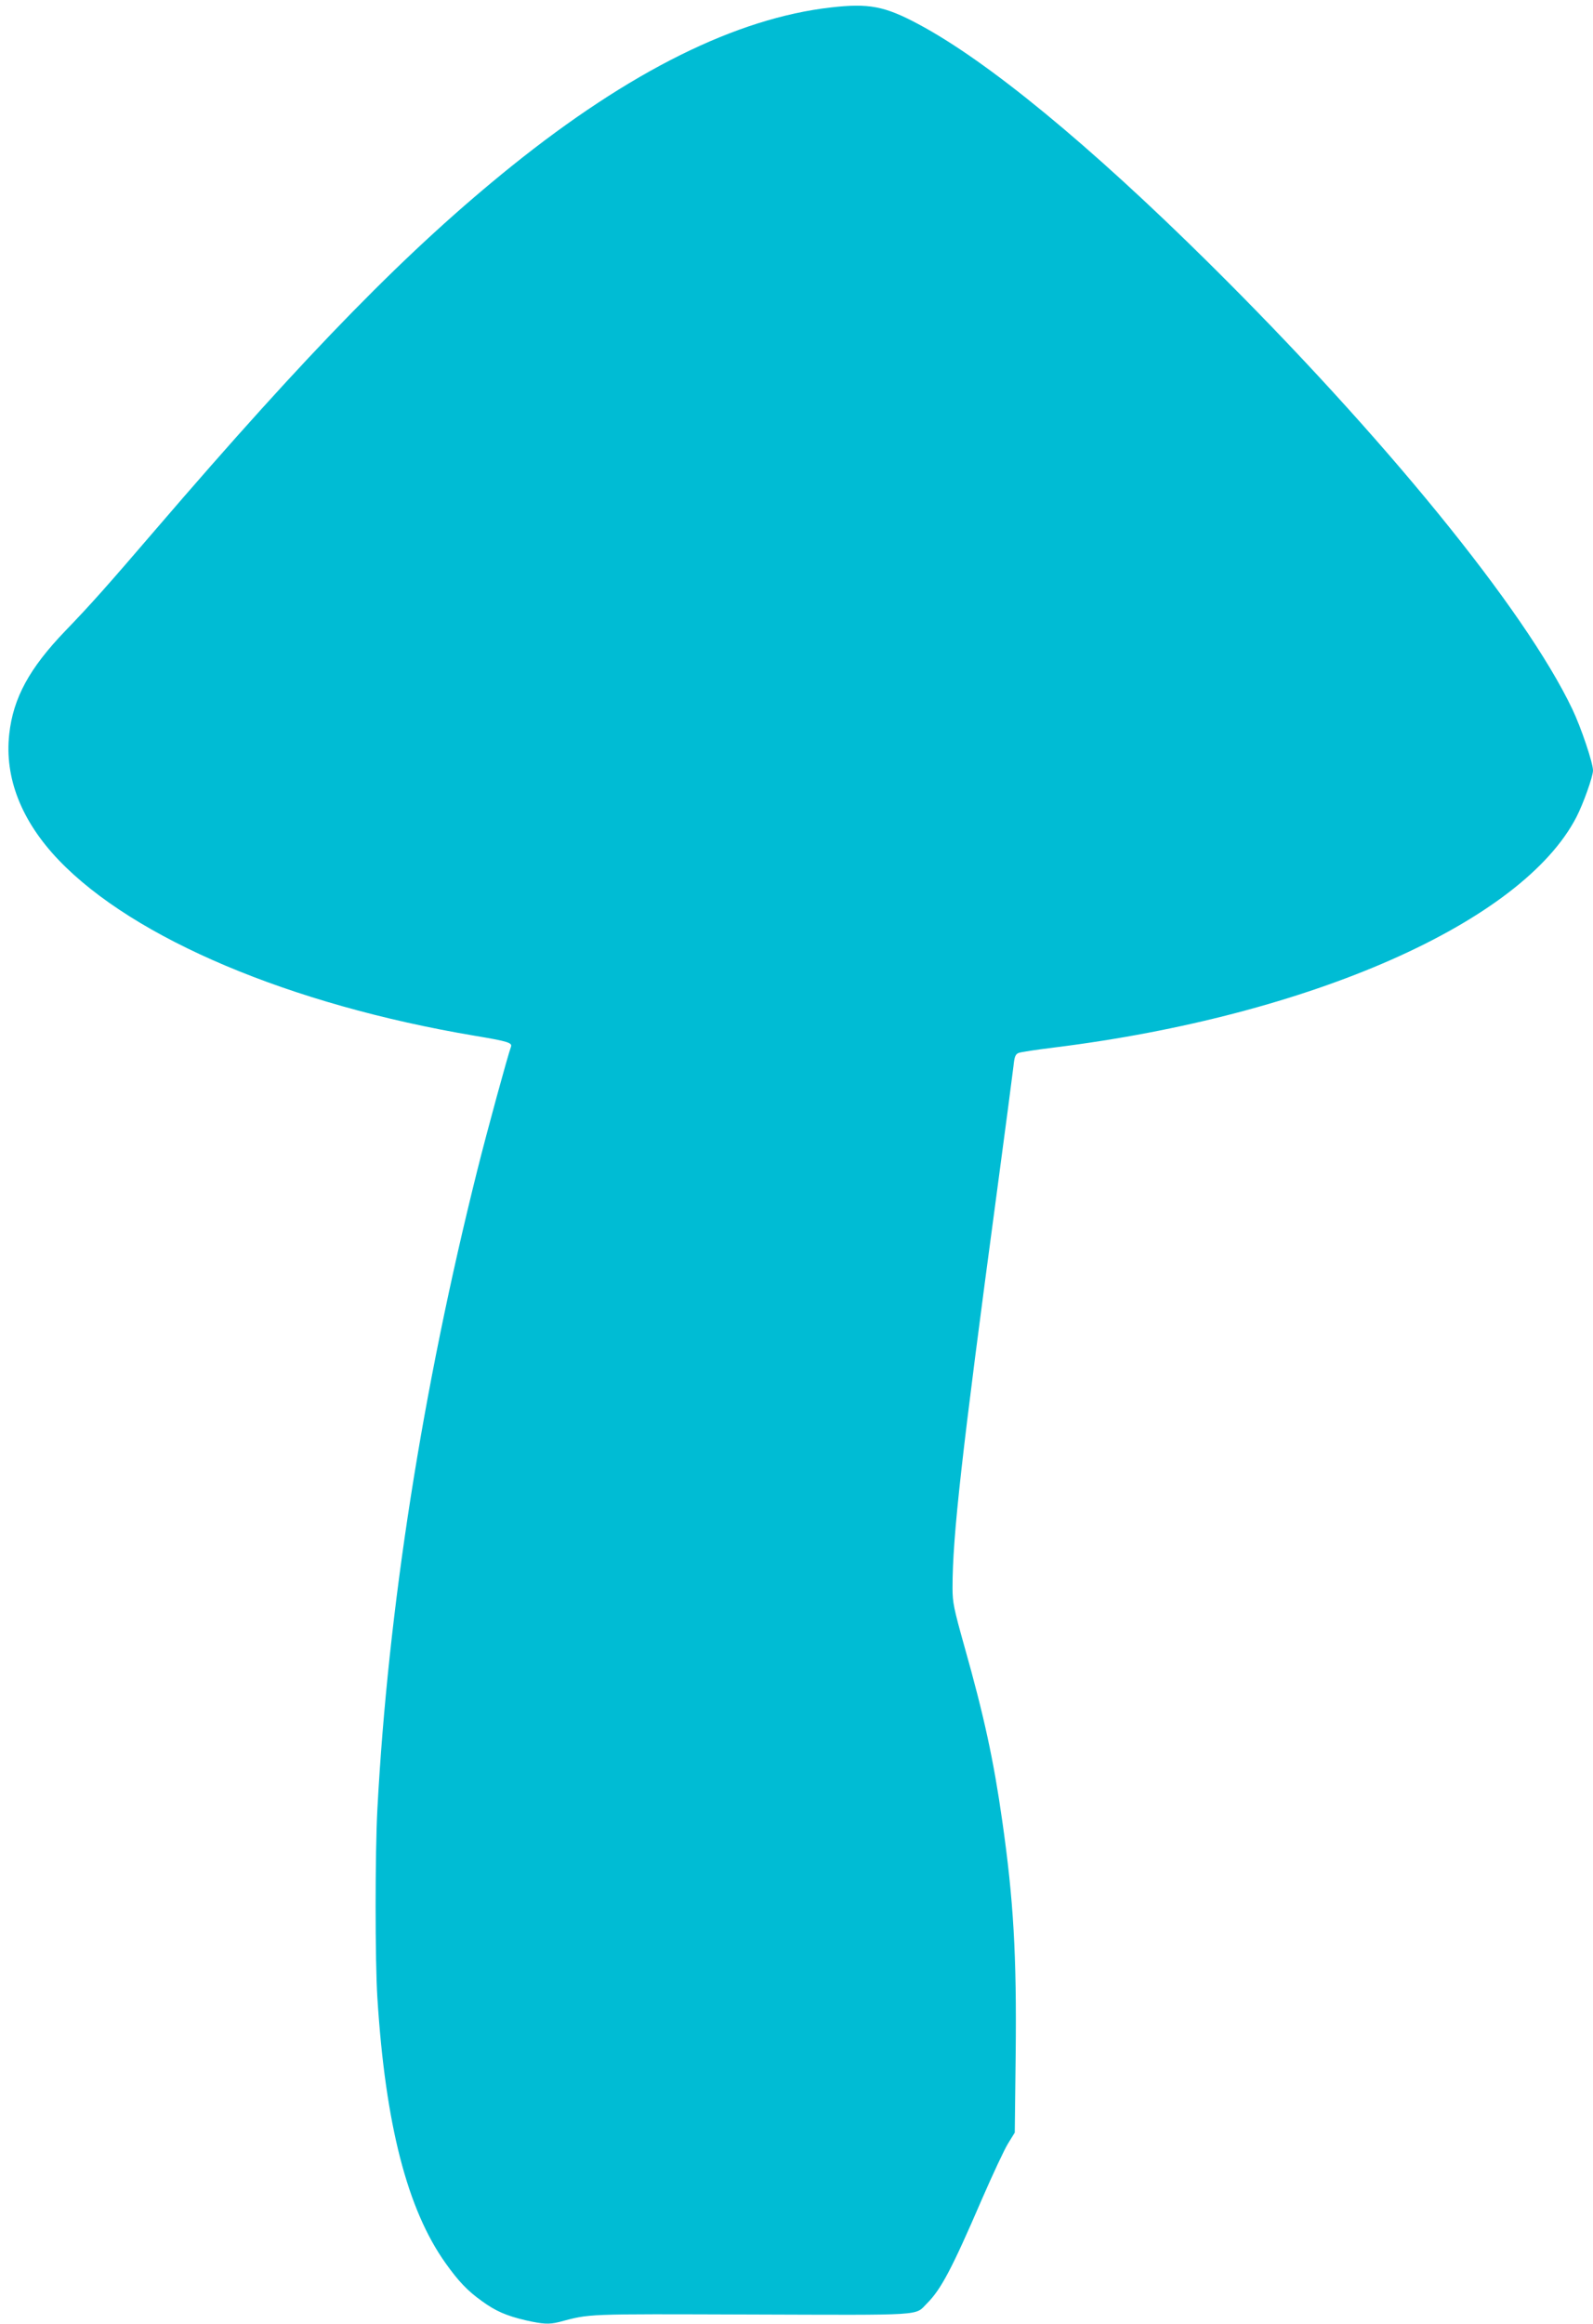 <?xml version="1.0" standalone="no"?>
<!DOCTYPE svg PUBLIC "-//W3C//DTD SVG 20010904//EN"
 "http://www.w3.org/TR/2001/REC-SVG-20010904/DTD/svg10.dtd">
<svg version="1.0" xmlns="http://www.w3.org/2000/svg"
 width="878pt" height="1280pt" viewBox="0 0 878 1280"
 preserveAspectRatio="xMidYMid meet">
<g transform="translate(0,1280) scale(0.1,-0.1)"
fill="#00bcd4" stroke="none">
<path d="M4580 12759 c-521 -59 -1108 -350 -1760 -874 -569 -458 -1112 -1012
-1965 -2005 -261 -304 -354 -409 -495 -555 -198 -206 -287 -369 -309 -568 -27
-241 67 -480 273 -695 415 -433 1276 -796 2291 -967 186 -31 210 -39 201 -62
-16 -42 -131 -462 -185 -678 -303 -1211 -492 -2416 -551 -3520 -13 -245 -13
-835 0 -1040 44 -697 165 -1165 375 -1460 71 -100 123 -155 201 -210 75 -55
135 -81 242 -106 93 -21 128 -23 181 -10 178 47 130 45 1062 42 967 -3 900 -8
968 61 77 77 136 187 302 572 60 138 125 277 145 309 l37 60 5 431 c6 546 -12
853 -74 1286 -47 332 -100 577 -208 959 -59 211 -66 243 -66 325 0 285 50 731
244 2176 47 349 88 664 92 698 5 52 11 65 28 72 11 5 100 18 196 30 1413 175
2580 690 2879 1270 38 74 91 223 91 256 0 42 -66 238 -114 338 -261 548 -1042
1506 -2002 2456 -660 653 -1222 1115 -1604 1318 -184 98 -271 115 -480 91z"/>
</g>
</svg>

